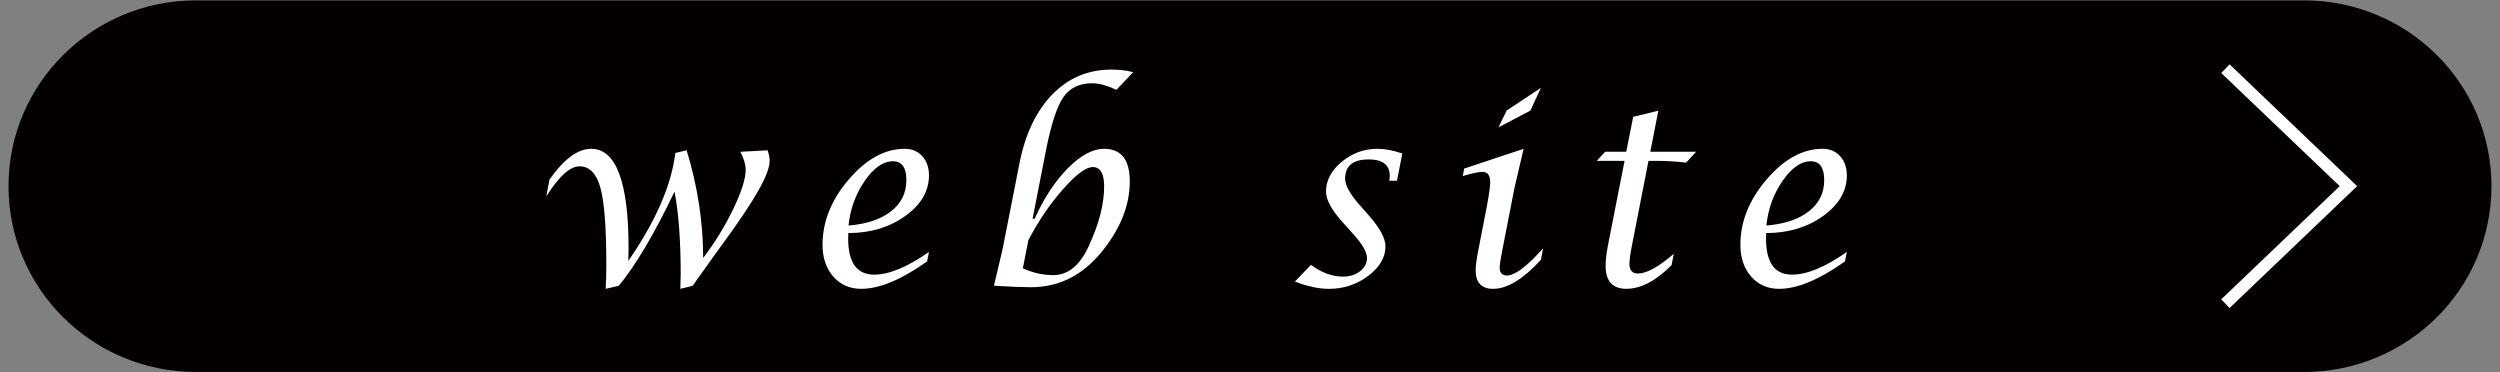 <?xml version="1.0" encoding="utf-8"?>
<!-- Generator: Adobe Illustrator 16.0.3, SVG Export Plug-In . SVG Version: 6.00 Build 0)  -->
<!DOCTYPE svg PUBLIC "-//W3C//DTD SVG 1.1//EN" "http://www.w3.org/Graphics/SVG/1.1/DTD/svg11.dtd">
<svg version="1.1" id="レイヤー_1" xmlns="http://www.w3.org/2000/svg" xmlns:xlink="http://www.w3.org/1999/xlink" x="0px"
	 y="0px" width="188px" height="28px" viewBox="0 0 188 28" enable-background="new 0 0 188 28" xml:space="preserve">
<rect x="0" y="0" width="188" height="28" fill="#808080" stroke="none"/>
<g>
	<path fill="#040000" stroke="#040000" stroke-width="0.905" stroke-miterlimit="10" d="M173.264,27.519H14.736
		c-7.535,0-13.644-6.053-13.644-13.52l0,0c0-7.466,6.108-13.518,13.644-13.518h158.527c7.535,0,13.643,6.052,13.643,13.518l0,0
		C186.906,21.466,180.799,27.519,173.264,27.519z"/>
	<g>
		<g>
			<path fill="#FFFFFF" d="M45.549,21.72c0.03-0.613,0.046-1.222,0.046-1.828c0-2.771-0.147-4.694-0.443-5.771
				c-0.295-1.076-0.82-1.614-1.576-1.614c-0.712,0-1.544,0.755-2.494,2.264l0.238-1.262c1.079-1.546,2.126-2.319,3.139-2.319
				c1.872,0,2.809,2.495,2.809,7.487l-0.019,0.945c2.065-2.993,3.244-5.699,3.536-8.117l0.85-0.204
				c0.828,2.715,1.243,5.415,1.243,8.099c0.889-1.168,1.645-2.399,2.266-3.691c0.621-1.293,0.932-2.273,0.932-2.941
				c0-0.39-0.134-0.841-0.402-1.354l2.047-0.111c0.104,0.284,0.155,0.548,0.155,0.788c0,0.495-0.28,1.239-0.841,2.231
				c-0.56,0.993-1.479,2.364-2.759,4.114l-0.493,0.678l-1.699,2.375l-0.923,0.232l0.027-1.123c0-2.518-0.155-4.58-0.465-6.188
				c-1.469,3.092-2.863,5.451-4.186,7.078L45.549,21.72z"/>
			<path fill="#FFFFFF" d="M69.858,18.945l-0.138,0.714c-1.937,1.373-3.587,2.061-4.951,2.061c-0.865,0-1.567-0.308-2.106-0.923
				s-0.809-1.41-0.809-2.387c0-1.742,0.658-3.382,1.974-4.917c1.315-1.536,2.72-2.304,4.212-2.304c0.542,0,0.98,0.186,1.315,0.556
				c0.335,0.371,0.503,0.853,0.503,1.445c0,1.186-0.598,2.205-1.791,3.057c-1.193,0.853-2.619,1.279-4.275,1.279l-0.01,0.417
				c0,1.806,0.652,2.709,1.955,2.709C66.864,20.652,68.238,20.083,69.858,18.945z M63.81,16.96c1.364-0.111,2.431-0.469,3.198-1.071
				c0.768-0.604,1.151-1.384,1.151-2.343c0-0.946-0.338-1.42-1.015-1.42c-0.73,0-1.438,0.494-2.119,1.48
				C64.343,14.593,63.938,15.711,63.81,16.96z"/>
			<path fill="#FFFFFF" d="M74.744,21.487l0.649-2.746l1.261-6.41c0.438-2.239,1.266-3.981,2.48-5.229
				c1.215-1.246,2.693-1.869,4.436-1.869c0.603,0,1.151,0.064,1.645,0.195l-1.261,1.326c-0.707-0.328-1.315-0.492-1.827-0.492
				c-0.969,0-1.695,0.357-2.18,1.072c-0.483,0.714-0.921,2.073-1.311,4.077L77.65,16.45h0.155c0.7-1.559,1.533-2.825,2.498-3.8
				c0.966-0.974,1.872-1.461,2.719-1.461c1.291,0,1.937,0.816,1.937,2.449c0,1.806-0.703,3.571-2.11,5.298
				c-1.45,1.774-3.22,2.662-5.309,2.662c-0.311,0-0.703-0.01-1.179-0.027L74.744,21.487z M76.919,20.179
				c0.755,0.341,1.517,0.511,2.284,0.511c1.103,0,1.985-0.711,2.649-2.134c0.786-1.683,1.179-3.194,1.179-4.537
				c0-0.971-0.283-1.456-0.85-1.456c-0.518,0-1.269,0.559-2.252,1.675c-0.984,1.116-1.851,2.395-2.6,3.836L76.919,20.179z"/>
			<path fill="#FFFFFF" d="M97.379,21.172l1.205-1.253c0.791,0.588,1.596,0.882,2.416,0.882c0.506,0,0.93-0.135,1.277-0.403
				c0.346-0.27,0.52-0.602,0.52-0.998c0-0.438-0.344-1.039-1.033-1.799l-0.83-0.928c-0.811-0.903-1.217-1.658-1.217-2.264
				c0-0.842,0.395-1.588,1.18-2.241c0.785-0.652,1.684-0.979,2.695-0.979c0.555,0,1.176,0.117,1.863,0.353l-0.402,2.051h-0.584
				l0.027-0.158c0.012-0.056,0.018-0.121,0.018-0.195c0-0.834-0.527-1.252-1.584-1.252c-1.186,0-1.777,0.482-1.777,1.447
				c0,0.488,0.354,1.138,1.059,1.948l0.75,0.845c0.816,0.934,1.225,1.7,1.225,2.301c0,0.828-0.434,1.567-1.297,2.217
				c-0.865,0.649-1.85,0.975-2.951,0.975C99.164,21.72,98.311,21.537,97.379,21.172z"/>
			<path fill="#FFFFFF" d="M116.039,18.677l-0.164,0.862c-1.334,1.453-2.531,2.181-3.592,2.181c-0.877,0-1.314-0.468-1.314-1.401
				c0-0.315,0.07-0.835,0.209-1.559l0.631-3.229c0.17-0.915,0.256-1.524,0.256-1.827c0-0.52-0.197-0.779-0.594-0.779
				c-0.273,0-0.764,0.104-1.471,0.314l0.109-0.565l4.467-1.484l-0.693,2.969l-0.895,4.583c-0.141,0.718-0.211,1.175-0.211,1.373
				c0,0.402,0.18,0.604,0.539,0.604C113.92,20.718,114.826,20.037,116.039,18.677z M112.686,9.575l0.613-1.262l2.576-1.707
				l-0.787,1.707L112.686,9.575z"/>
			<path fill="#FFFFFF" d="M122.168,12.099h-2.094l0.631-0.687h1.59l0.521-2.626l1.891-0.463l-0.604,3.089h3.445l-0.75,0.816
				c-0.785-0.087-1.482-0.13-2.092-0.13h-0.74l-1.242,6.355c-0.129,0.655-0.191,1.116-0.191,1.382c0,0.488,0.213,0.733,0.639,0.733
				c0.658,0,1.557-0.495,2.695-1.484l-0.164,0.854c-1.182,1.188-2.318,1.781-3.408,1.781c-1.035,0-1.553-0.582-1.553-1.744
				c0-0.415,0.066-0.965,0.201-1.652L122.168,12.099z"/>
			<path fill="#FFFFFF" d="M138.881,18.945l-0.139,0.714c-1.936,1.373-3.586,2.061-4.951,2.061c-0.865,0-1.566-0.308-2.105-0.923
				s-0.809-1.41-0.809-2.387c0-1.742,0.658-3.382,1.973-4.917c1.316-1.536,2.721-2.304,4.213-2.304c0.541,0,0.98,0.186,1.314,0.556
				c0.336,0.371,0.504,0.853,0.504,1.445c0,1.186-0.598,2.205-1.791,3.057c-1.193,0.853-2.619,1.279-4.275,1.279l-0.01,0.417
				c0,1.806,0.652,2.709,1.955,2.709C135.887,20.652,137.26,20.083,138.881,18.945z M132.832,16.96
				c1.363-0.111,2.43-0.469,3.197-1.071c0.768-0.604,1.152-1.384,1.152-2.343c0-0.946-0.338-1.42-1.016-1.42
				c-0.73,0-1.438,0.494-2.119,1.48S132.959,15.711,132.832,16.96z"/>
		</g>
	</g>
	<polyline fill="none" stroke="#FFFFFF" stroke-width="0.905" stroke-miterlimit="10" points="167.35,22.835 176.602,13.999 
		167.35,5.164 	"/>
</g>
</svg>
